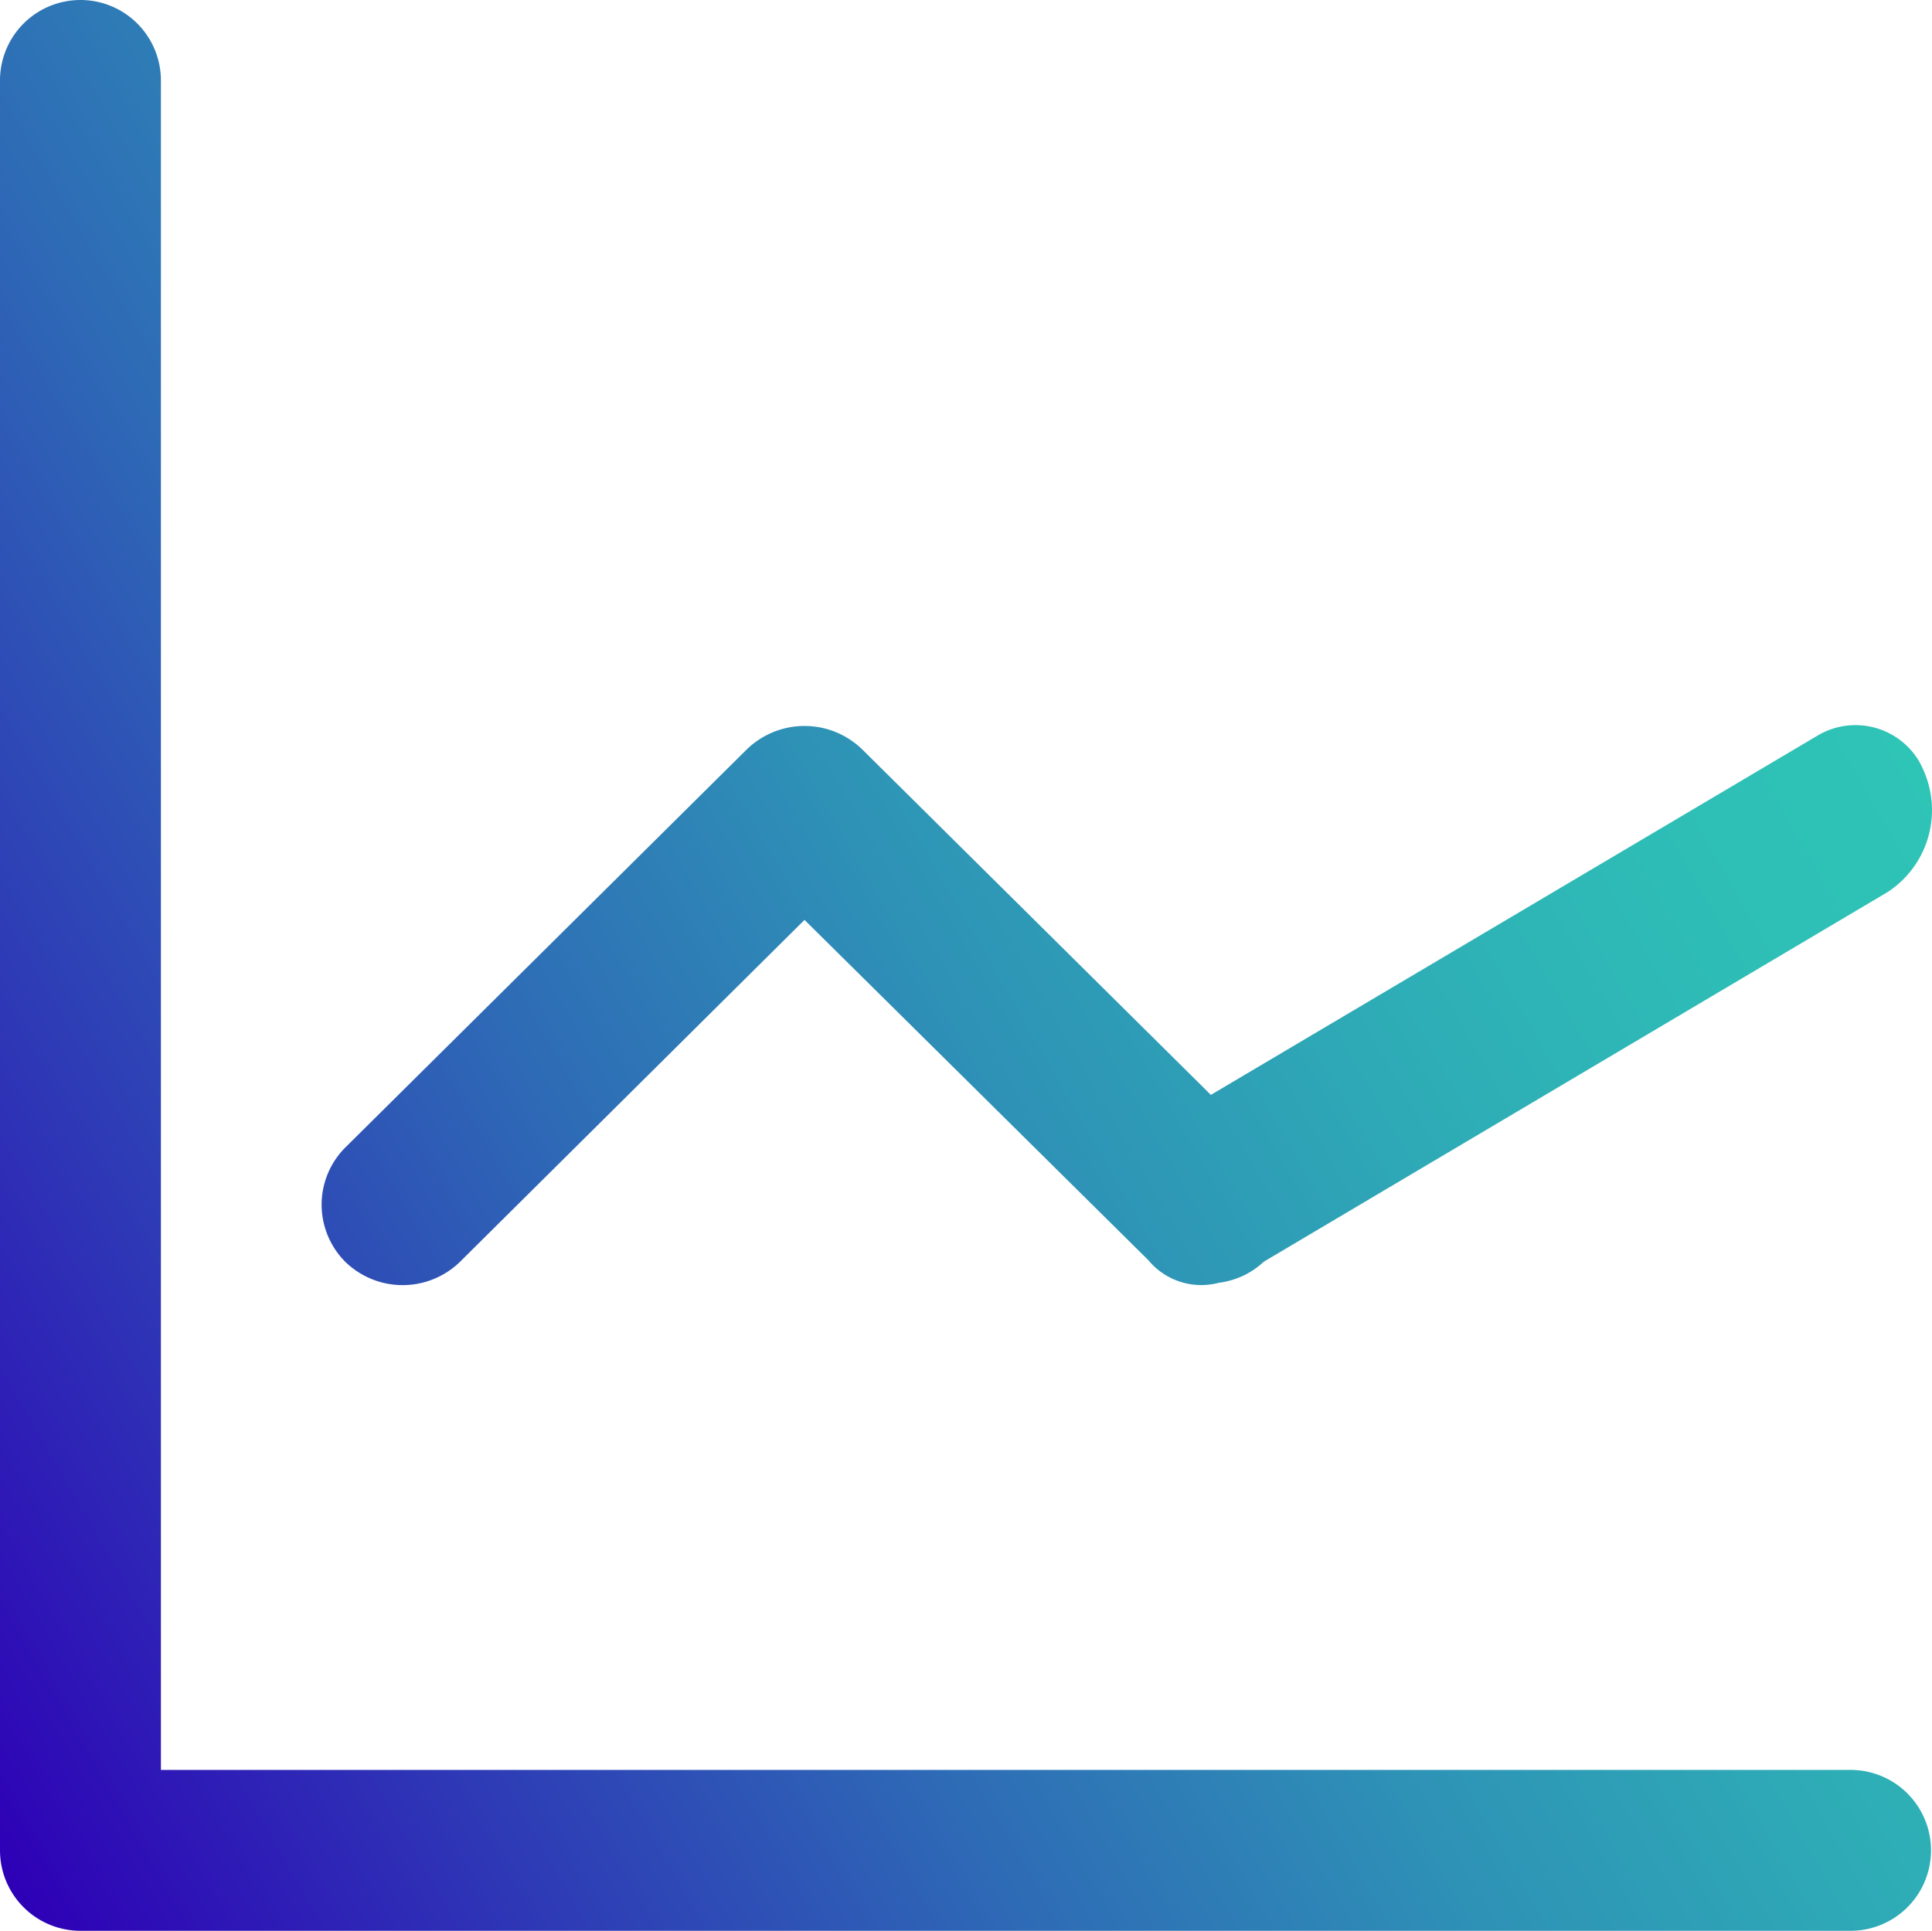 <svg xmlns="http://www.w3.org/2000/svg" xmlns:xlink="http://www.w3.org/1999/xlink" viewBox="0 0 98.7 98.65"><defs><style>.cls-1{fill-rule:evenodd;fill:url(#New_Gradient_Swatch_copy);}</style><linearGradient id="New_Gradient_Swatch_copy" x1="-7.72" y1="82.26" x2="90.37" y2="25.63" gradientUnits="userSpaceOnUse"><stop offset="0" stop-color="#2e00b6"/><stop offset="0.2" stop-color="#2e39b6"/><stop offset="0.39" stop-color="#2e6bb6"/><stop offset="0.57" stop-color="#2e92b6"/><stop offset="0.74" stop-color="#2eadb6"/><stop offset="0.89" stop-color="#2ebeb6"/><stop offset="1" stop-color="#2ec4b6"/></linearGradient></defs><g id="Layer_2" data-name="Layer 2"><g id="Layer_2-2" data-name="Layer 2"><path class="cls-1" d="M96.43,45.58,64.57,64.46h0a4.11,4.11,0,0,1-2.3,1.08,3.51,3.51,0,0,1-3.61-1.16L41.1,47,23.51,64.46a4.2,4.2,0,0,1-5.88,0h0a4.13,4.13,0,0,1,0-5.82L38.14,38.3a4.23,4.23,0,0,1,5.92,0l17.8,17.64,31-18.36A3.78,3.78,0,0,1,98,38.83a4.48,4.48,0,0,1,.29.58h0A5,5,0,0,1,96.43,45.58ZM94.54,90.43a4.11,4.11,0,0,1,0,8.22H4.11A4.11,4.11,0,0,1,0,94.54V4.11a4.11,4.11,0,0,1,8.22,0V90.43Z"/></g></g></svg>